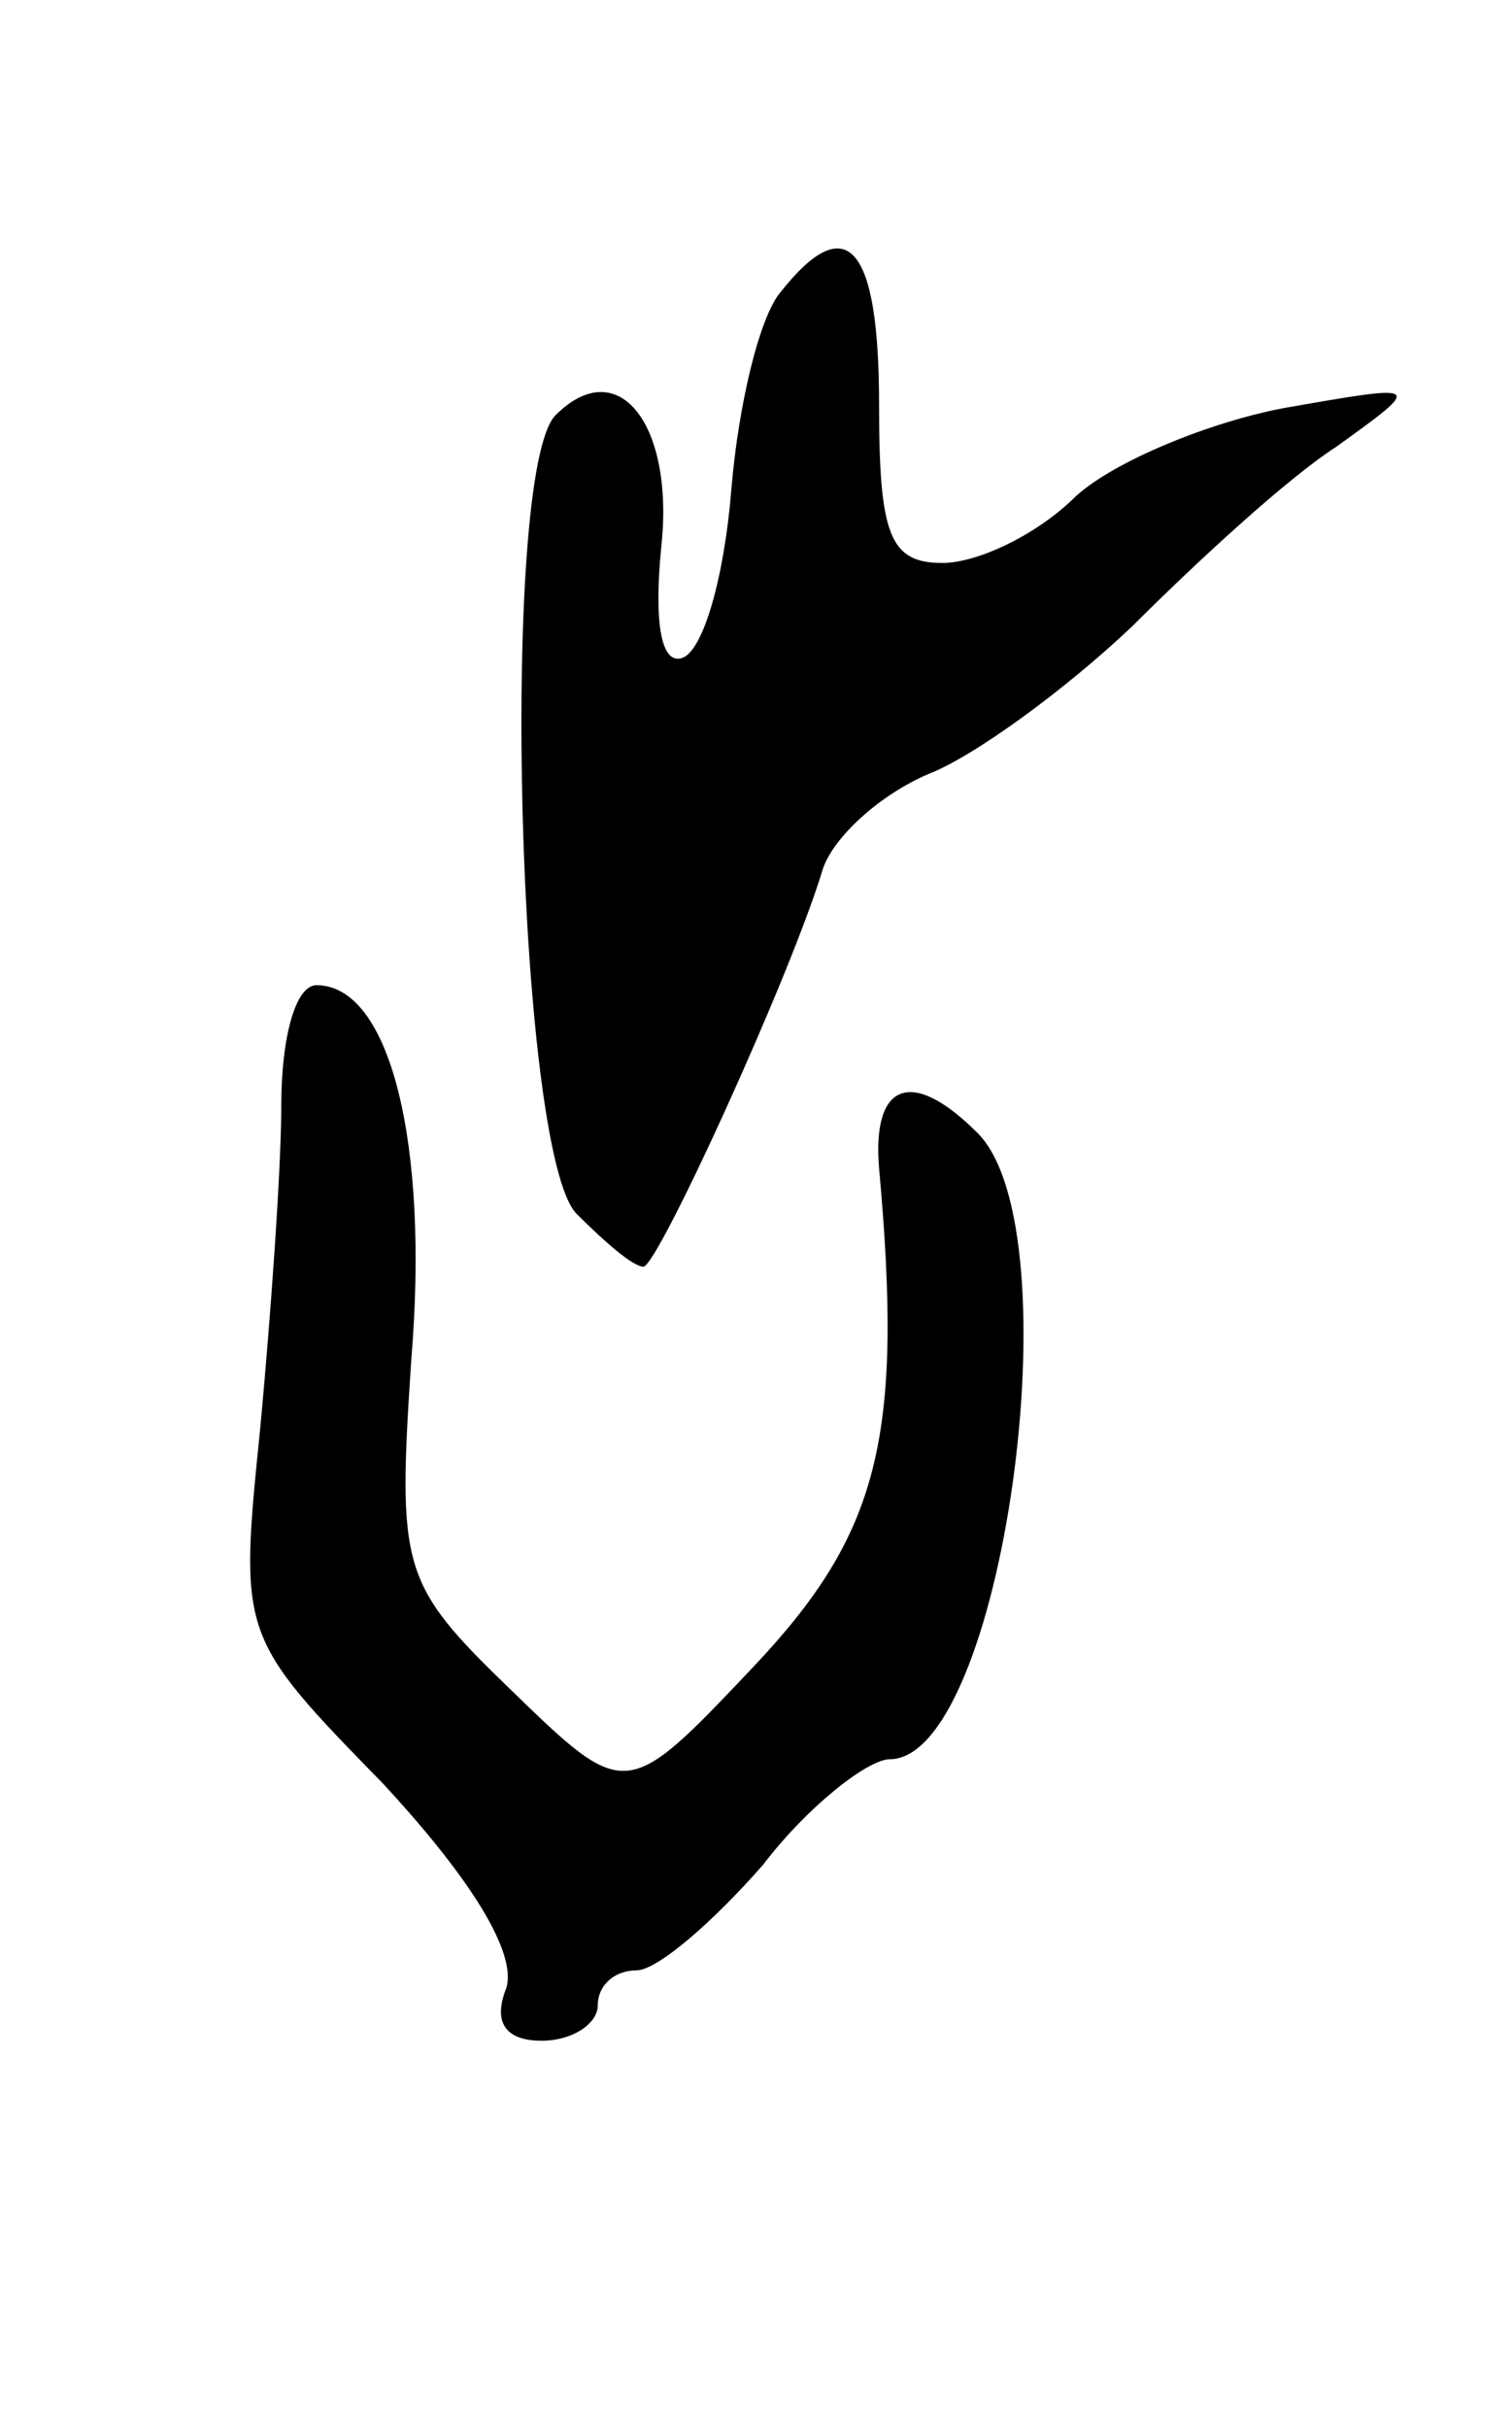 <svg version="1.0" xmlns="http://www.w3.org/2000/svg" width="43" height="69" viewBox="0 0 43 69" ><g transform="translate(0,69) scale(0.1,-0.1)" ><path d="M222 607 c-6 -7 -12 -32 -14 -56 -2 -25 -8 -46 -14 -48 -6 -2 -8 10 -6 31 4 35 -12 56 -30 38 -16 -16 -11 -210 6 -227 8 -8 16 -15 19 -15 4 0 42 83 51 113 3 9 16 21 30 27 13 5 39 24 58 42 18 18 44 42 58 51 25 18 25 18 -15 11 -21 -4 -48 -15 -59 -25 -11 -11 -28 -19 -38 -19 -15 0 -18 8 -18 45 0 45 -9 56 -28 32z"/><path d="M80 376 c0 -18 -3 -60 -6 -92 -6 -59 -6 -59 35 -101 25 -27 38 -48 35 -58 -4 -10 0 -15 10 -15 9 0 16 5 16 10 0 6 5 10 11 10 6 0 22 14 36 30 13 17 30 30 36 30 32 0 53 150 25 178 -19 19 -30 14 -28 -10 7 -77 0 -104 -36 -142 -36 -38 -36 -38 -69 -6 -31 30 -32 34 -28 94 5 61 -6 106 -27 106 -6 0 -10 -15 -10 -34z"/></g></svg> 
